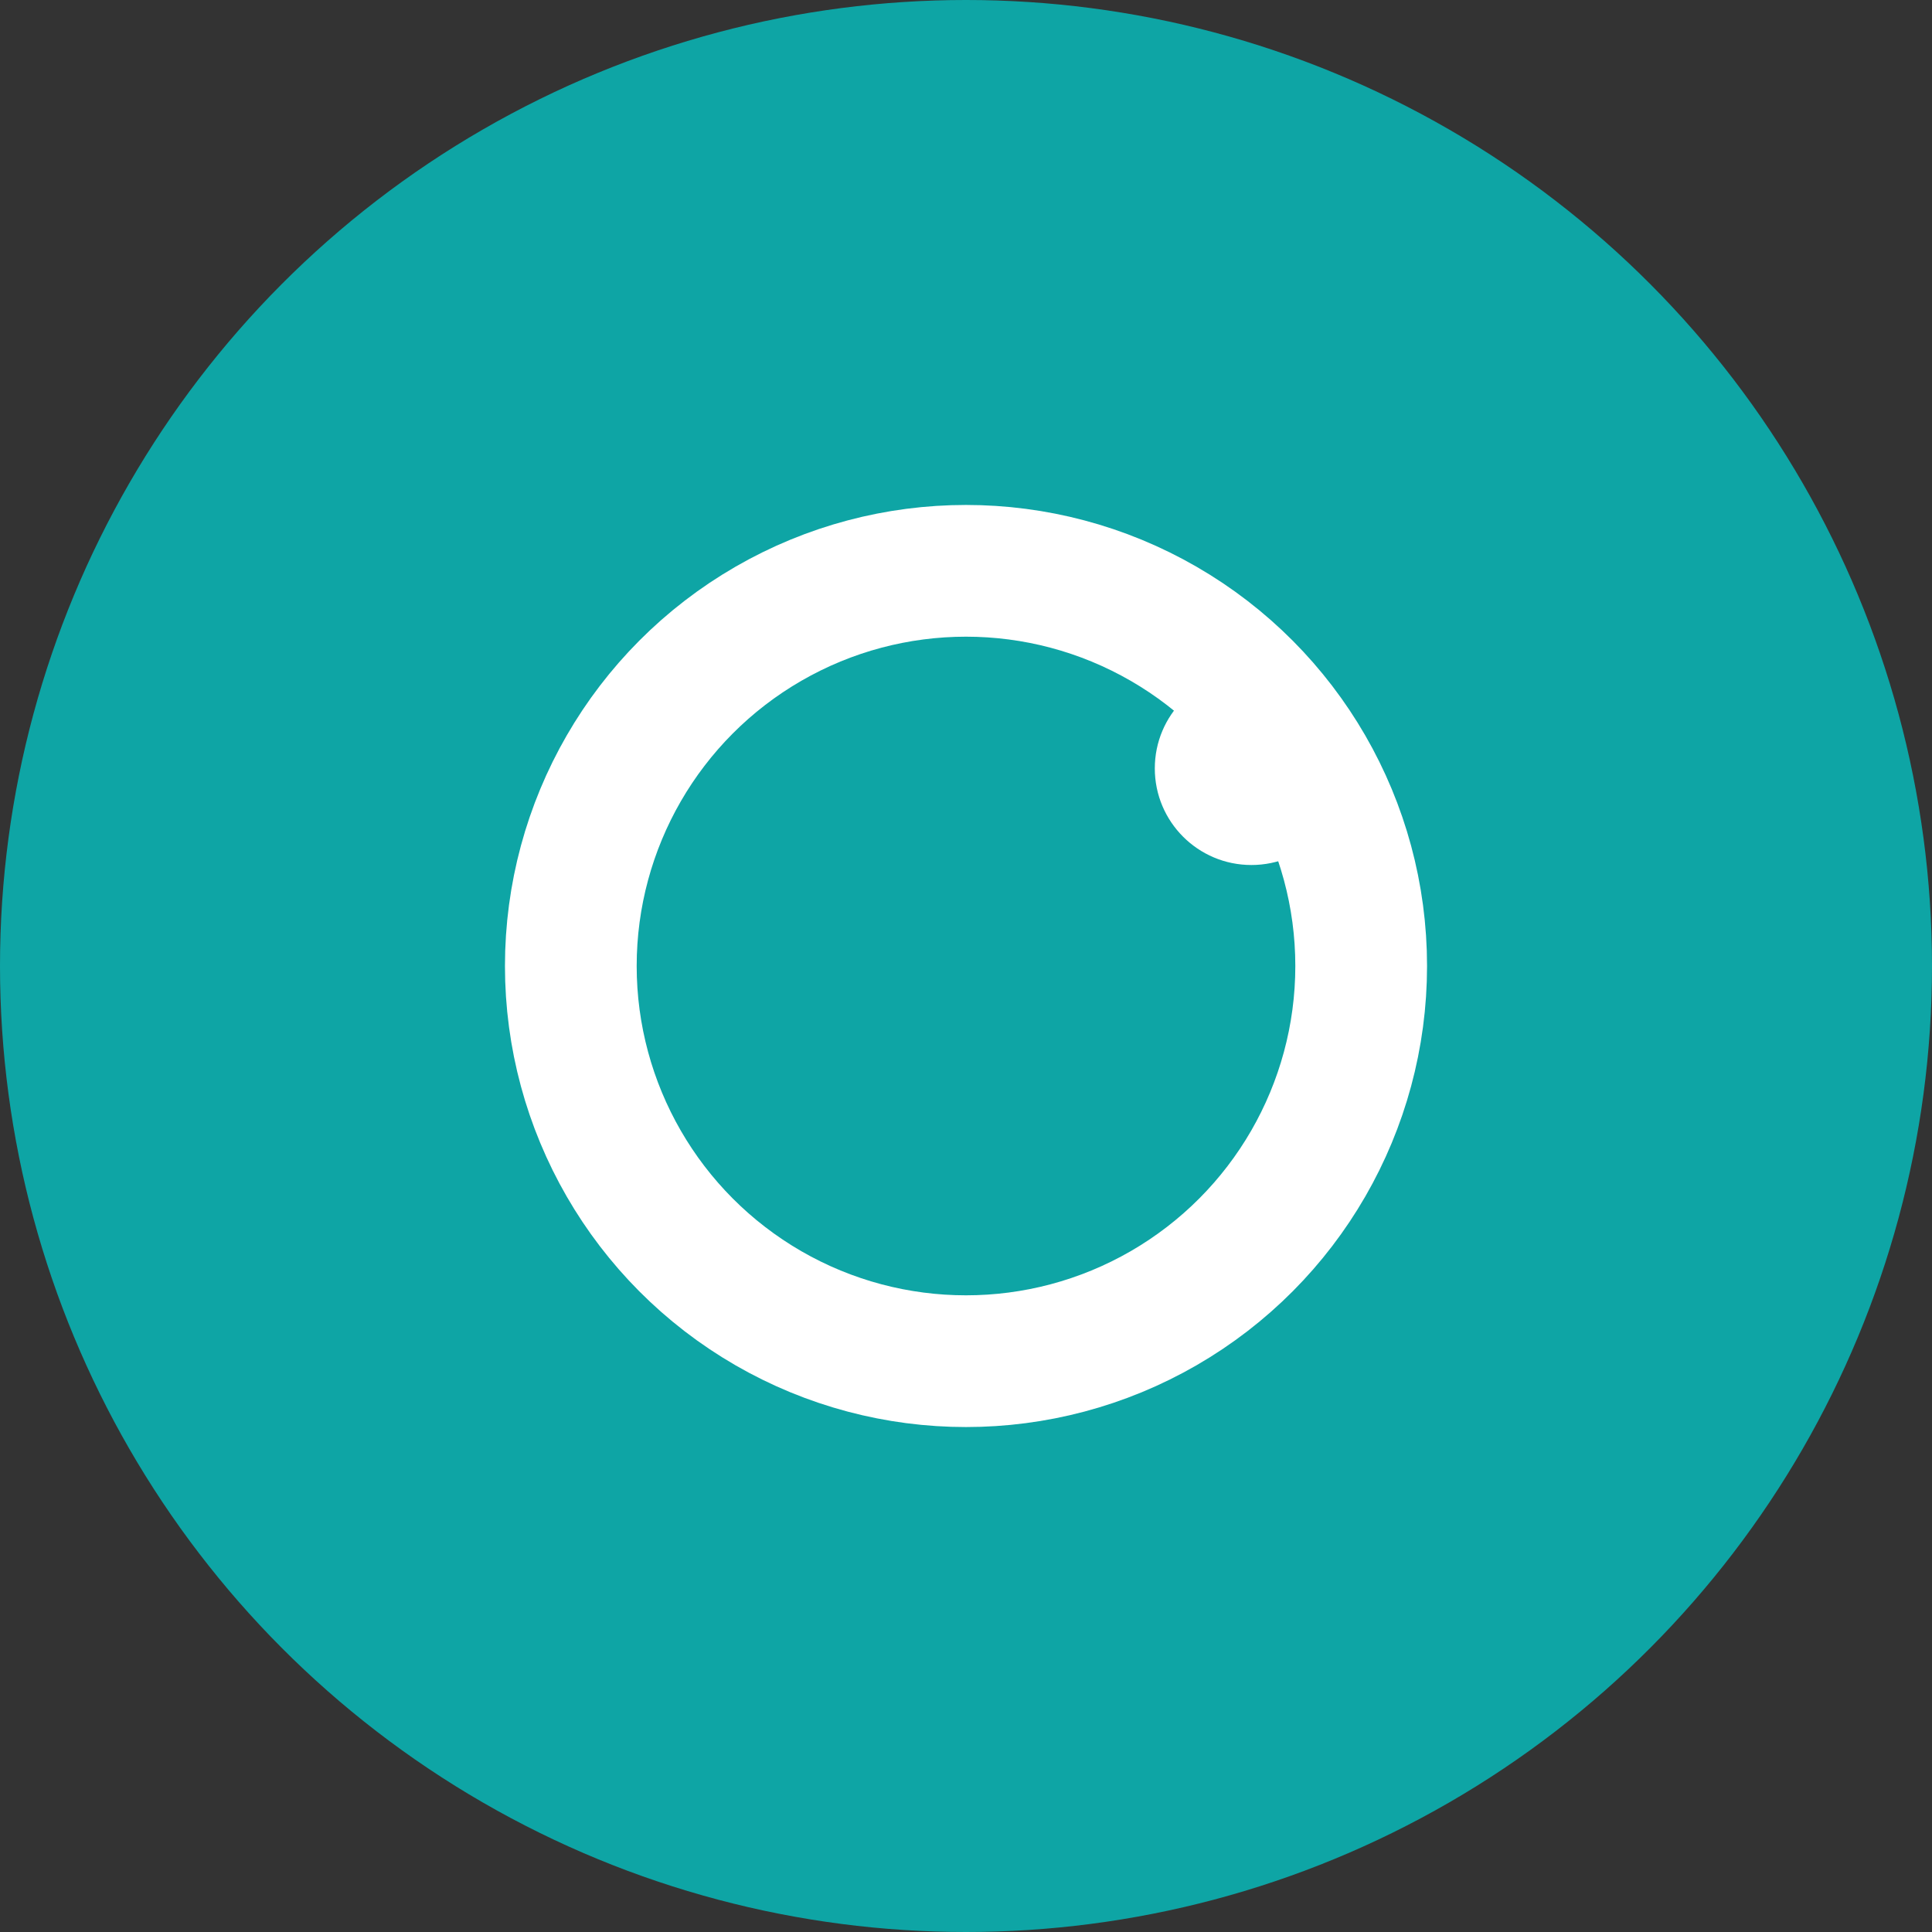 <svg xmlns="http://www.w3.org/2000/svg" viewBox="0 0 44 44">
  <rect x="0" y="0" width="44" height="44" fill="#333333" stroke="none"/>
  <circle cx="22" cy="22" r="22" fill="#0ea5a5"/>
  <g fill="#fff">
    <circle cx="22" cy="22" r="9" fill="none" stroke="#fff" stroke-width="3"/>
    <circle cx="28.5" cy="17.5" r="2.2"/>
  </g>
</svg>